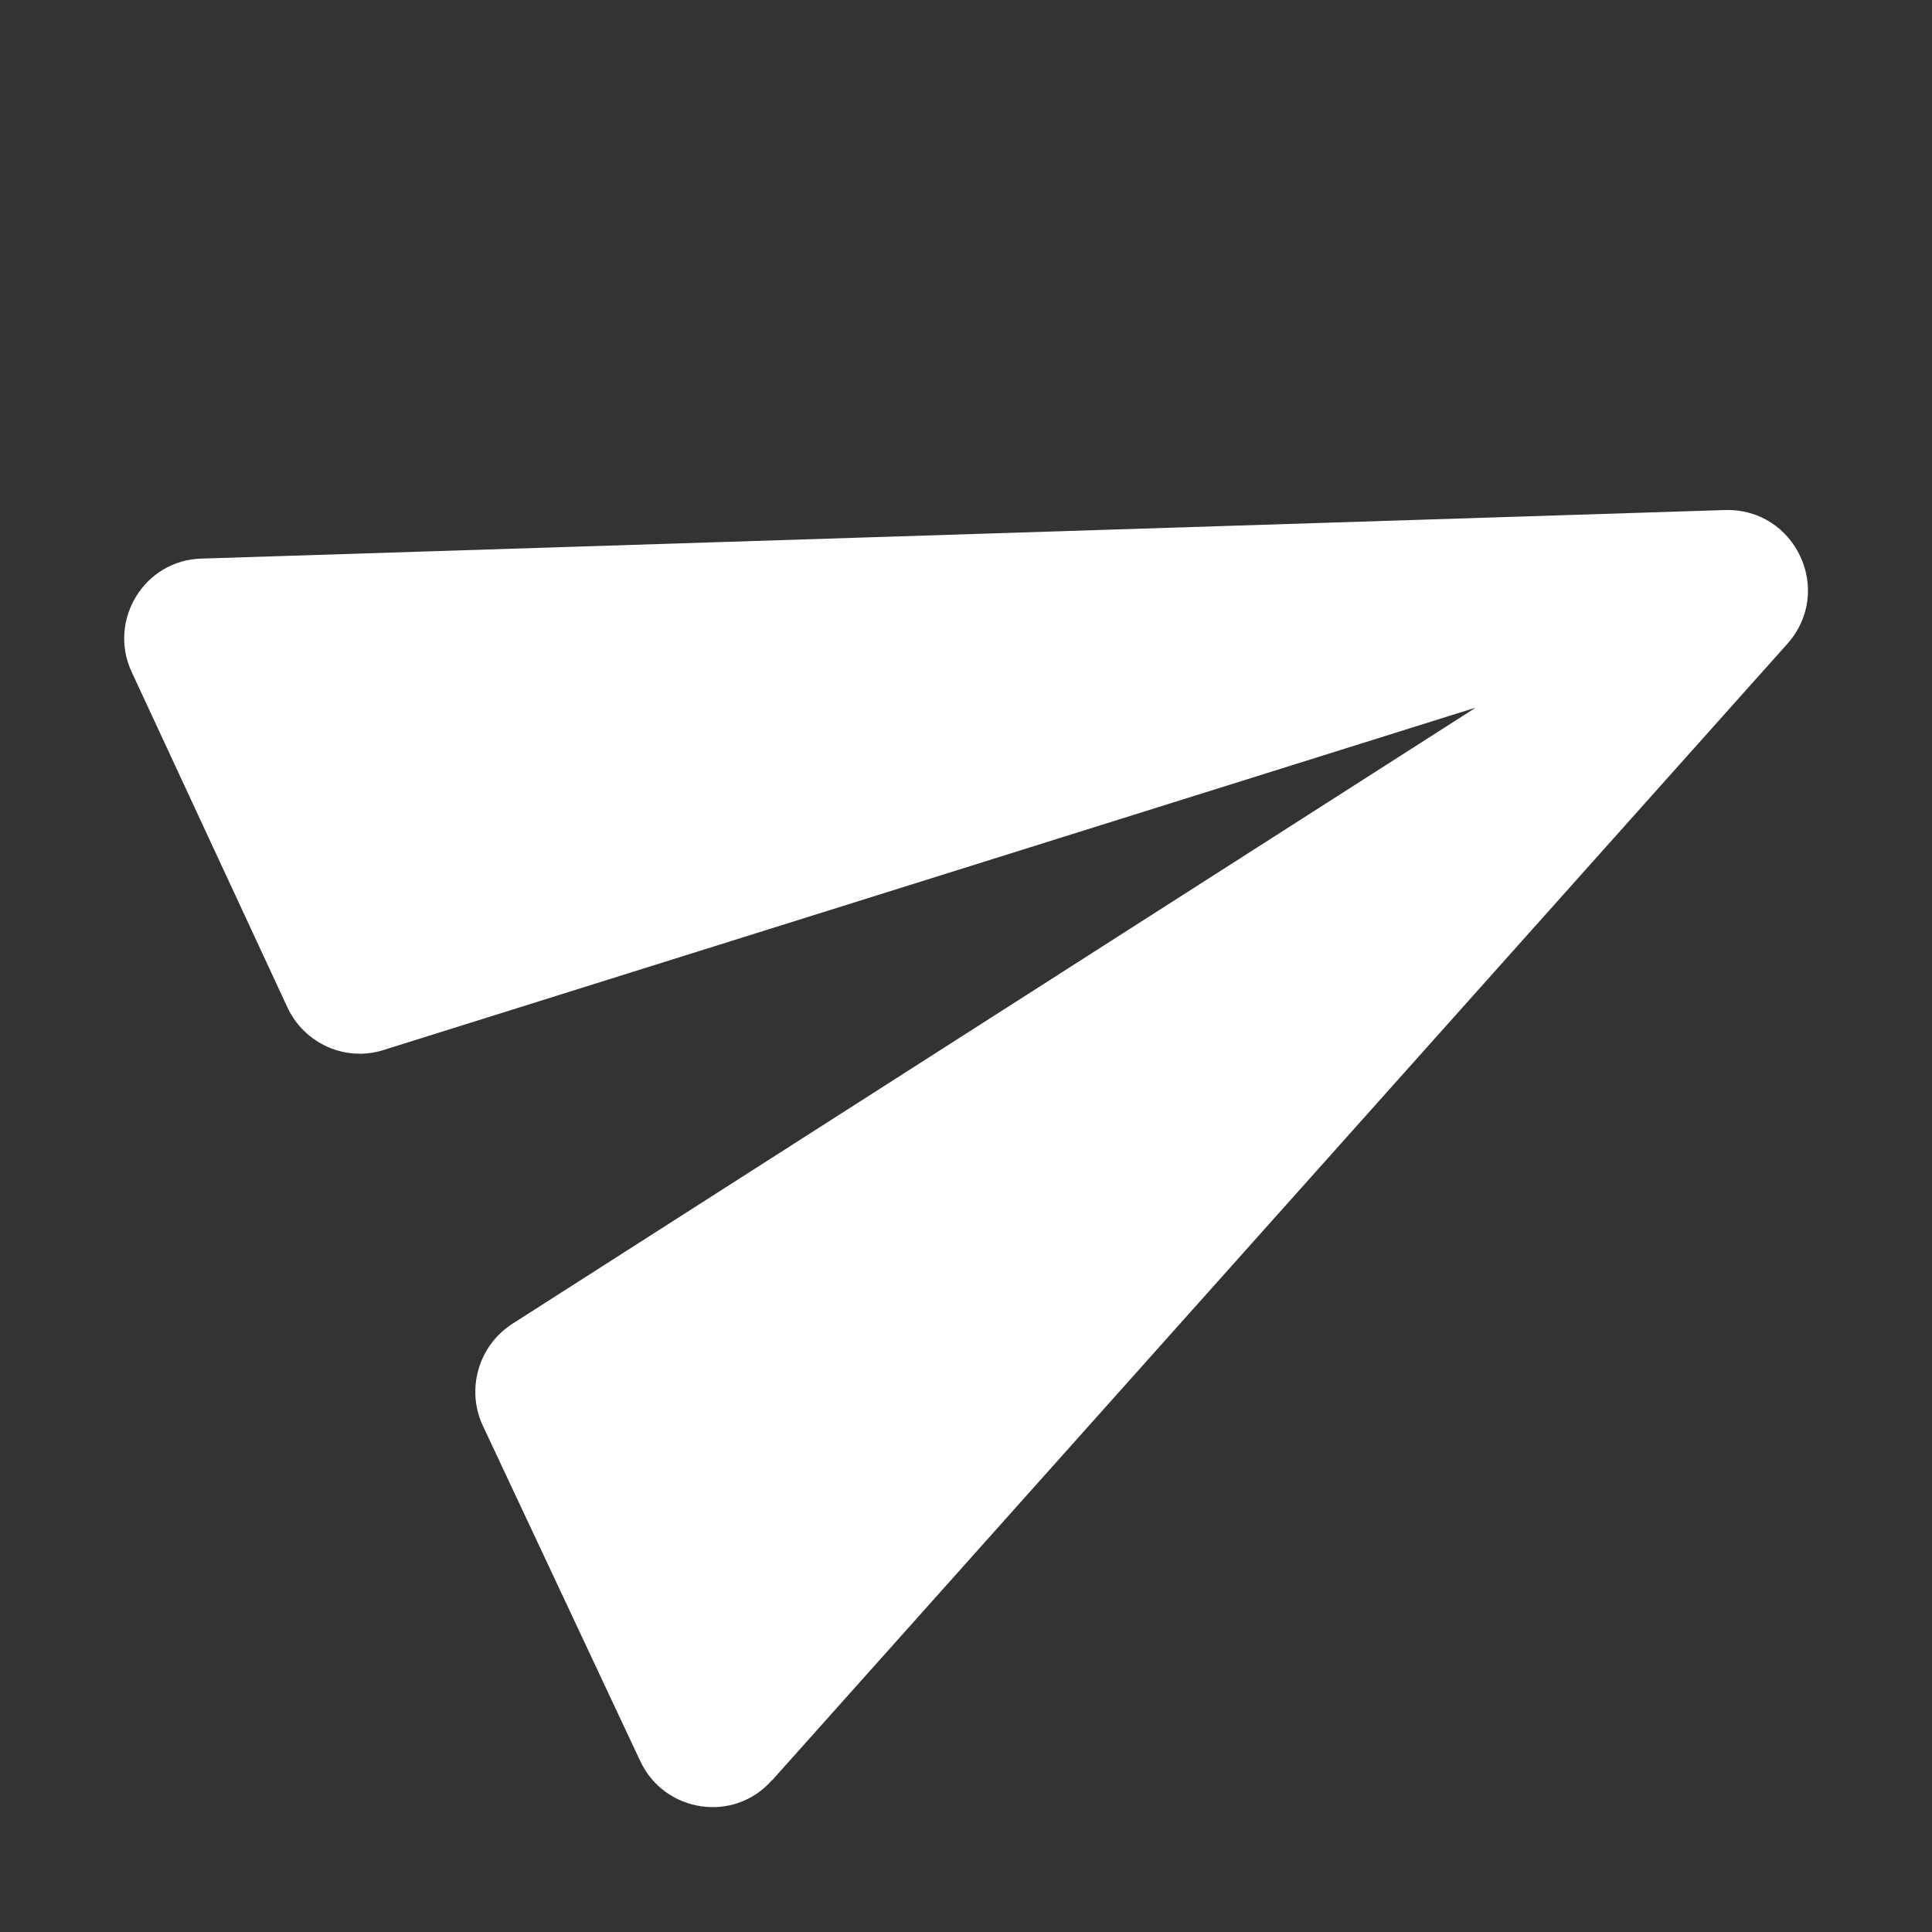 <?xml version="1.0" encoding="UTF-8"?>
<svg id="Layer_1" data-name="Layer 1" xmlns="http://www.w3.org/2000/svg" viewBox="0 0 80 80">
  <rect x="0" y="0" width="80" height="80" fill="#333333" stroke="none"/>
  <defs>
    <style>
      .cls-1 {
        fill: #fff;
      }
    </style>
  </defs>
  <path class="cls-1" d="M31.98,73.71l42.03-47.05c1.95-2.19.34-5.63-2.59-5.54l-63.06,2.01c-2.39.05-3.9,2.56-2.91,4.69l6.45,13.89c.7,1.51,2.42,2.28,4.01,1.76l45.2-14.17-39.9,25.52c-1.41.91-1.92,2.73-1.21,4.23l6.51,13.87c1,2.14,3.88,2.59,5.46.79Z"/>
</svg>